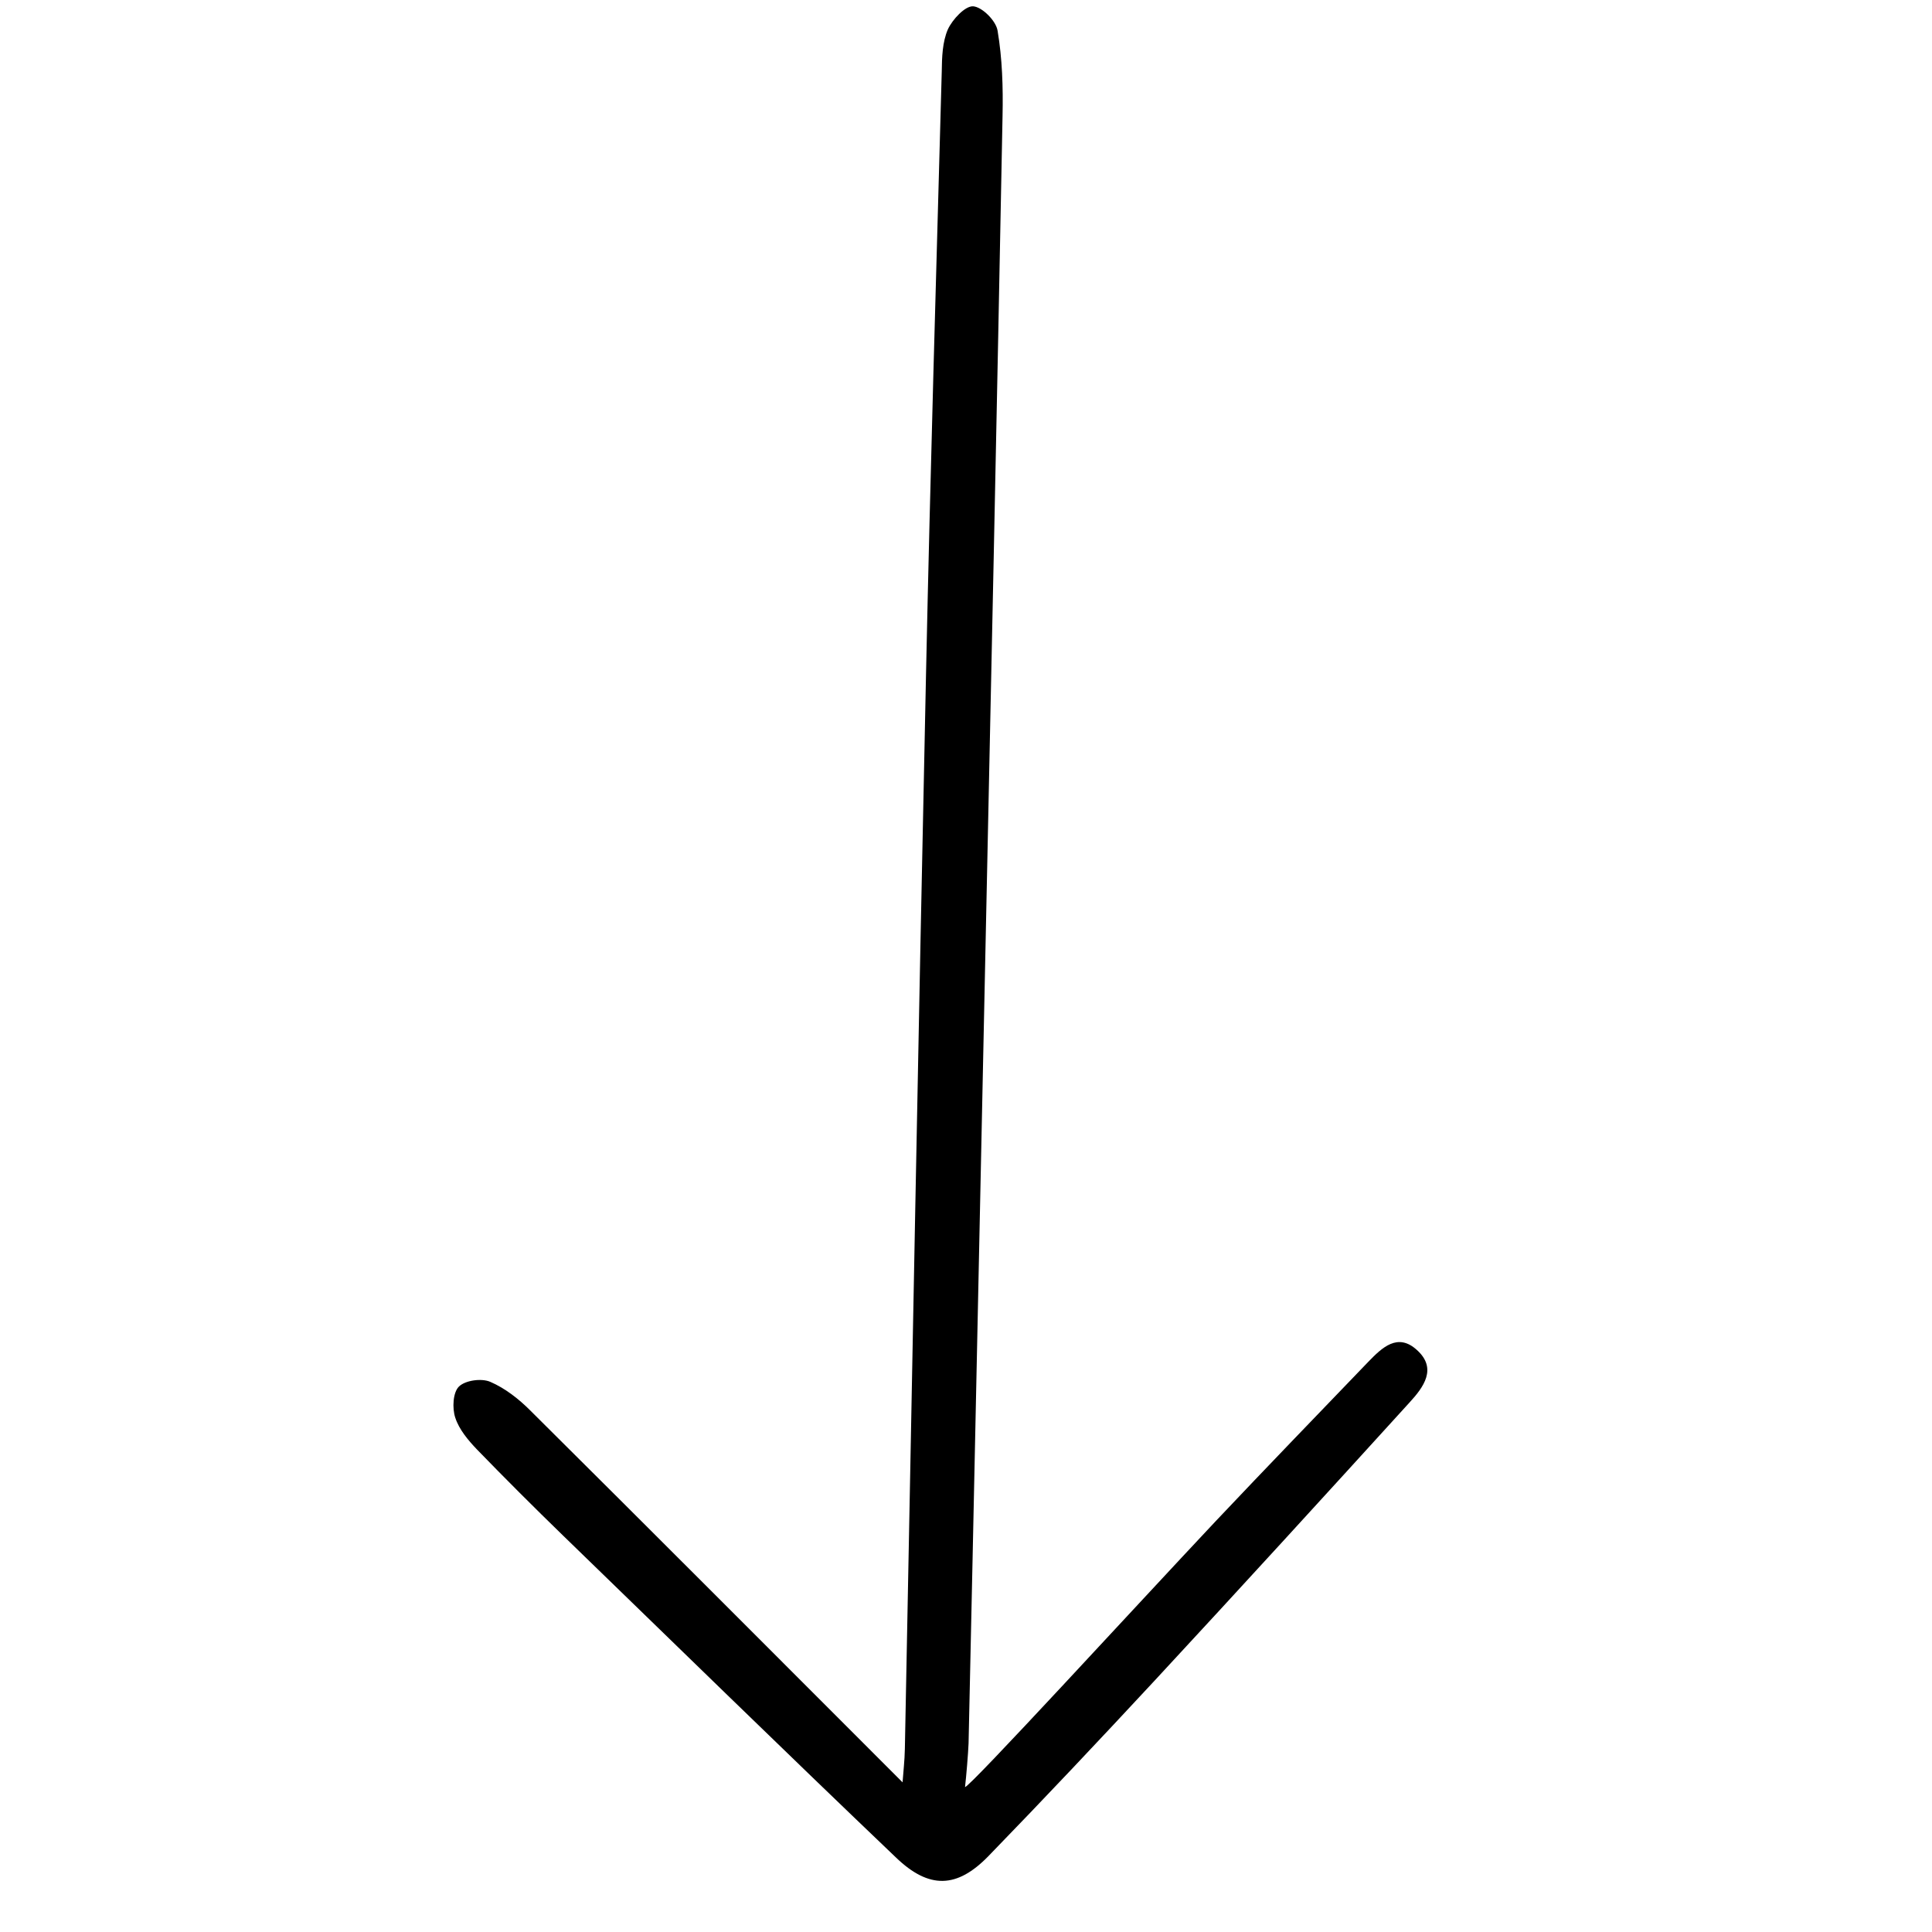<?xml version="1.0" encoding="UTF-8"?> <svg xmlns="http://www.w3.org/2000/svg" width="73" height="73" viewBox="0 0 73 73" fill="none"> <path d="M45.938 57.473C47.849 55.45 49.776 53.459 51.703 51.453C52.221 50.919 52.81 50.346 53.536 51.008C54.318 51.71 53.785 52.419 53.259 52.992C50.066 56.504 46.857 60.016 43.632 63.496C41.562 65.726 39.468 67.948 37.342 70.138C36.163 71.348 35.111 71.395 33.851 70.183C29.631 66.154 25.451 62.069 21.263 58.009C20.17 56.948 19.085 55.863 18.024 54.77C17.689 54.419 17.346 54.012 17.202 53.566C17.082 53.207 17.114 52.617 17.337 52.394C17.576 52.155 18.189 52.068 18.524 52.212C19.082 52.452 19.601 52.858 20.031 53.289C24.714 57.94 29.373 62.615 34.103 67.345C34.127 66.987 34.182 66.532 34.19 66.078C34.457 52.537 34.7 38.988 34.99 25.439C35.151 17.859 35.375 10.28 35.584 2.7C35.591 2.166 35.607 1.592 35.813 1.114C35.988 0.732 36.466 0.222 36.769 0.238C37.112 0.263 37.638 0.789 37.694 1.164C37.871 2.216 37.904 3.3 37.881 4.376C37.667 15.55 37.43 26.716 37.193 37.882C36.995 47.207 36.804 56.54 36.597 65.873C36.581 66.272 36.51 67.124 36.463 67.523C36.622 67.555 42.905 60.698 45.938 57.473Z" fill="black"></path> </svg> 